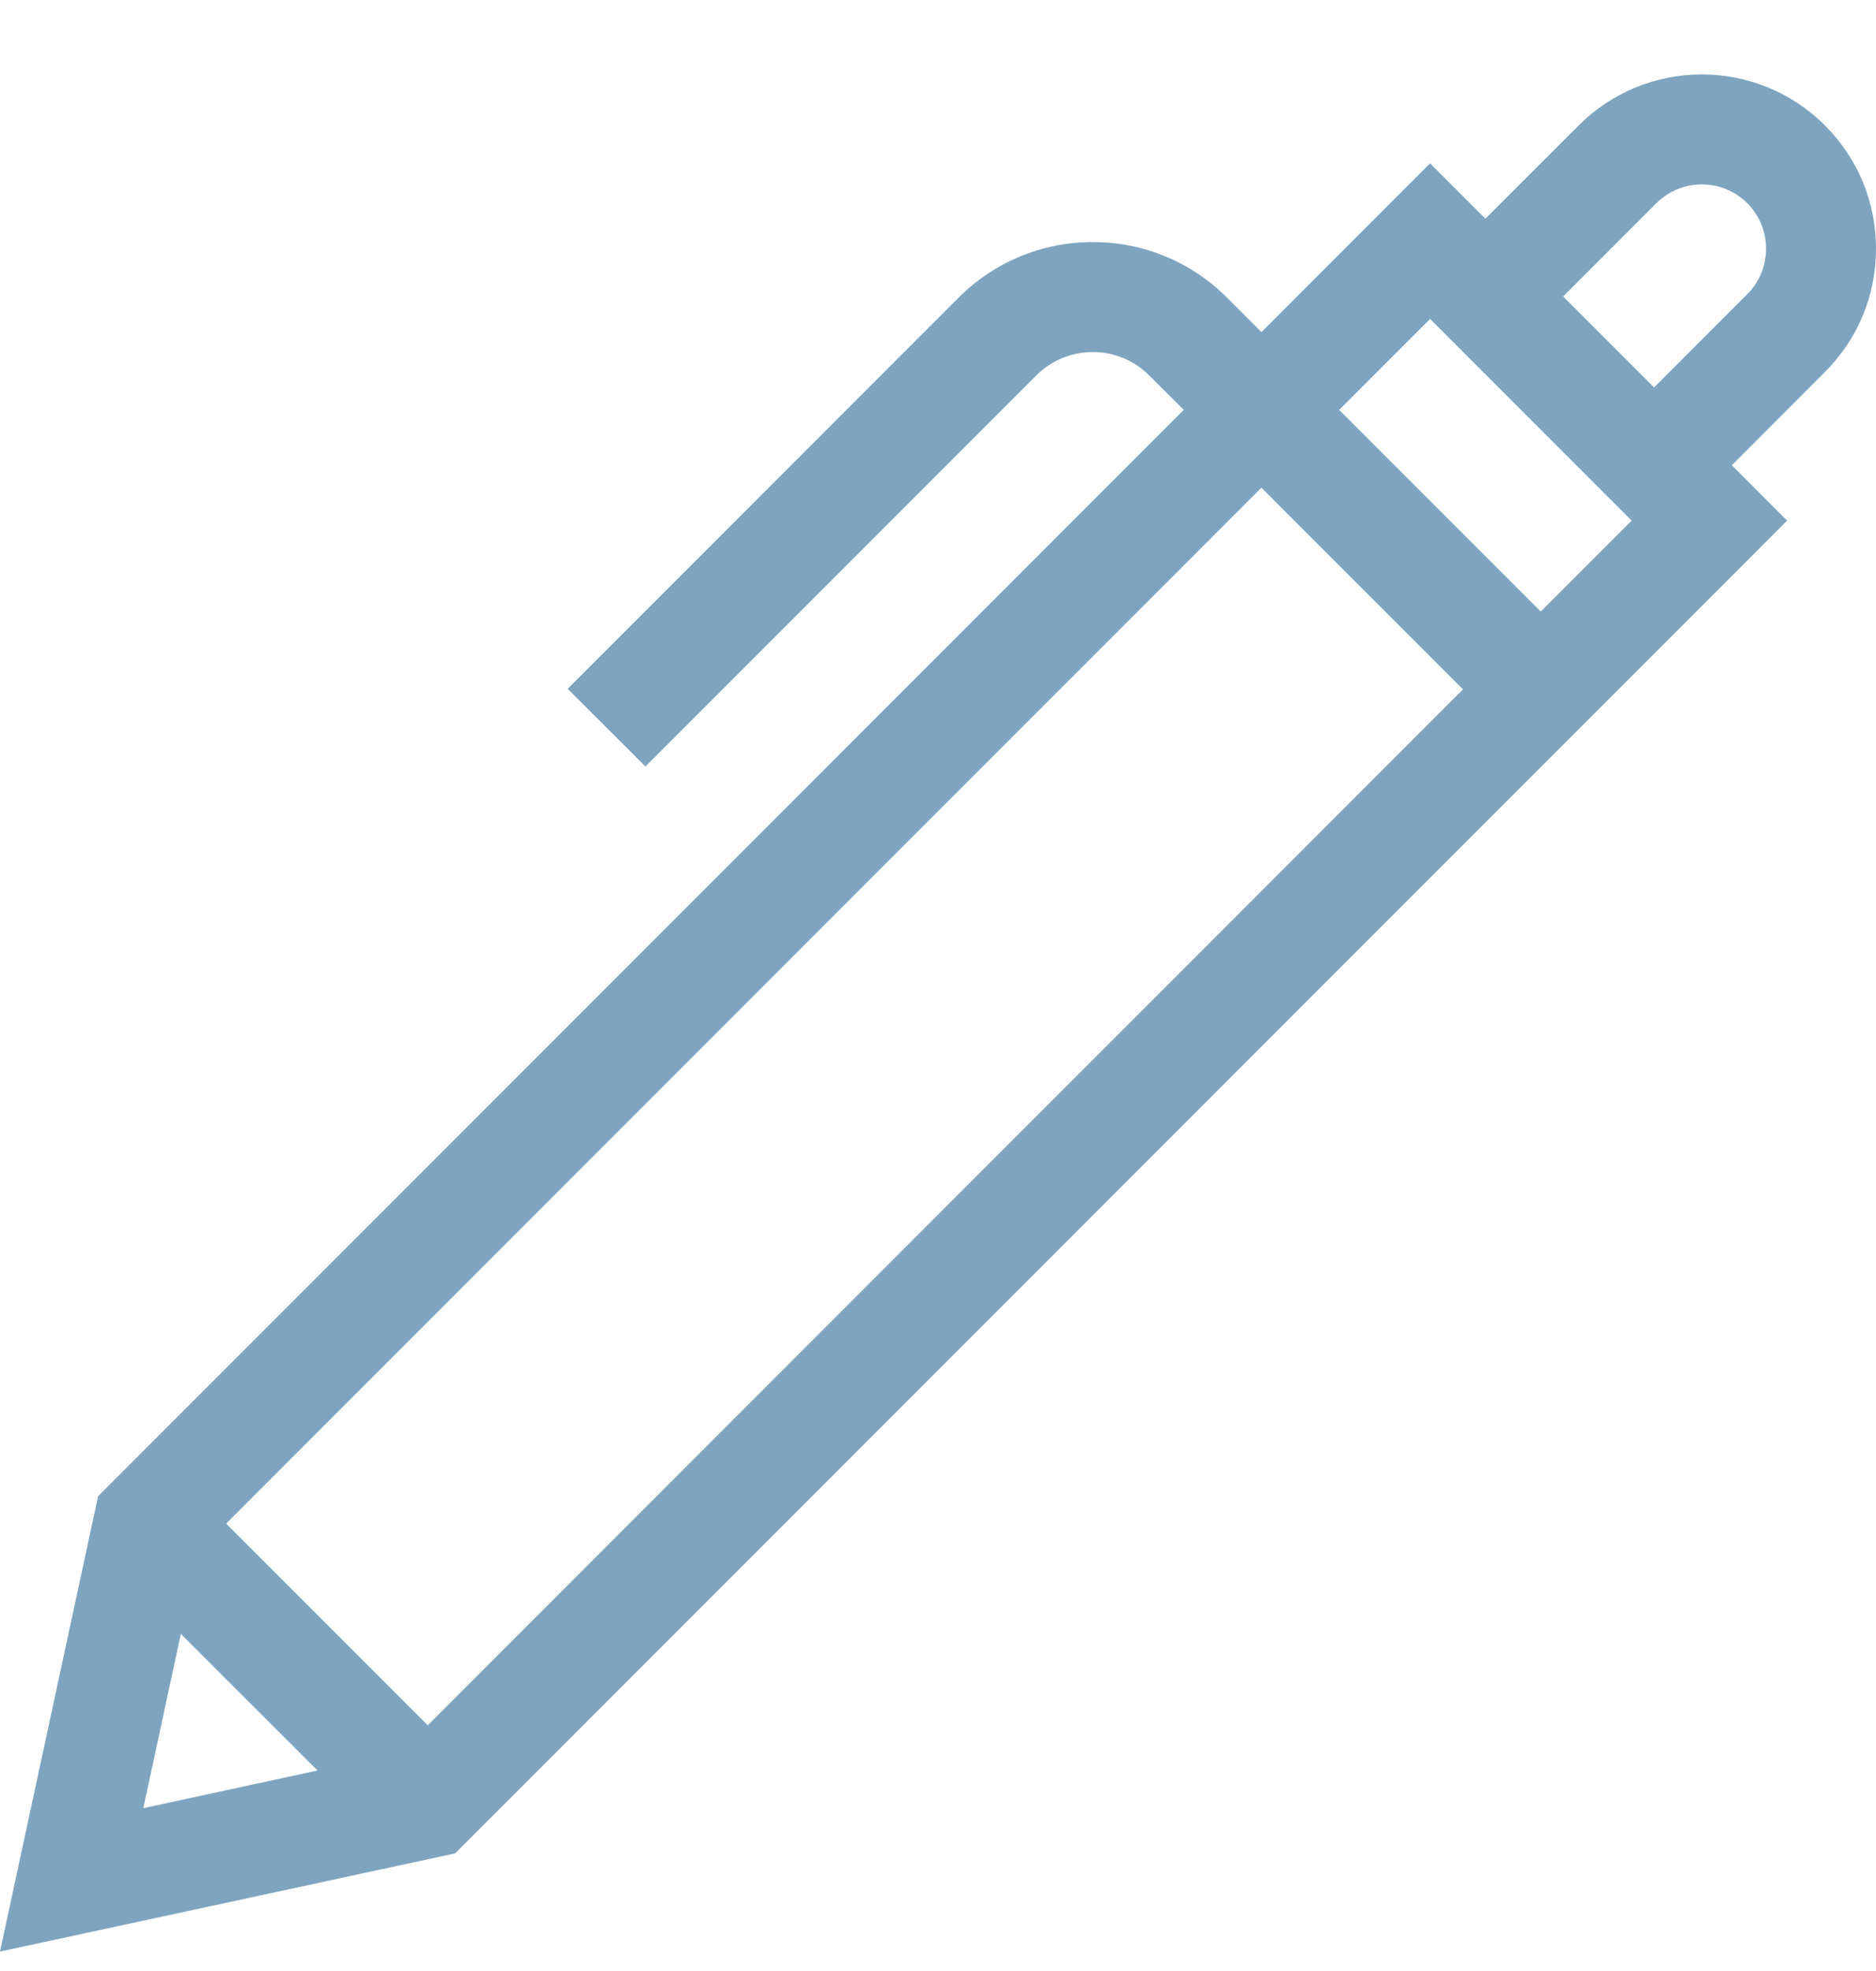 <svg width="20" height="21" viewBox="0 0 20 21" fill="none" xmlns="http://www.w3.org/2000/svg">
<path d="M20 2.65C20 2.154 19.807 1.687 19.456 1.337C18.732 0.612 17.554 0.612 16.83 1.337L15.836 2.33L15.246 1.74L13.448 3.538L13.082 3.172C12.7 2.79 12.191 2.579 11.65 2.579C11.11 2.579 10.601 2.79 10.219 3.172L6.052 7.339L6.881 8.167L11.047 4.001C11.208 3.84 11.422 3.751 11.65 3.751C11.878 3.751 12.092 3.84 12.253 4.001L12.62 4.367L1.046 15.941L-0 20.793L4.852 19.747L19.052 5.547L18.463 4.957L19.456 3.963C19.807 3.612 20 3.146 20 2.65ZM2.411 16.233L13.448 5.196L15.597 7.345L4.56 18.382L2.411 16.233ZM1.928 17.408L3.385 18.864L1.528 19.265L1.928 17.408ZM16.426 6.516L14.277 4.367L15.246 3.398L17.395 5.547L16.426 6.516ZM18.628 3.134L17.634 4.128L16.665 3.159L17.659 2.165C17.926 1.898 18.36 1.898 18.628 2.165C18.757 2.295 18.828 2.467 18.828 2.65C18.828 2.833 18.757 3.005 18.628 3.134Z" fill="#7EA4C0"/>
</svg>
